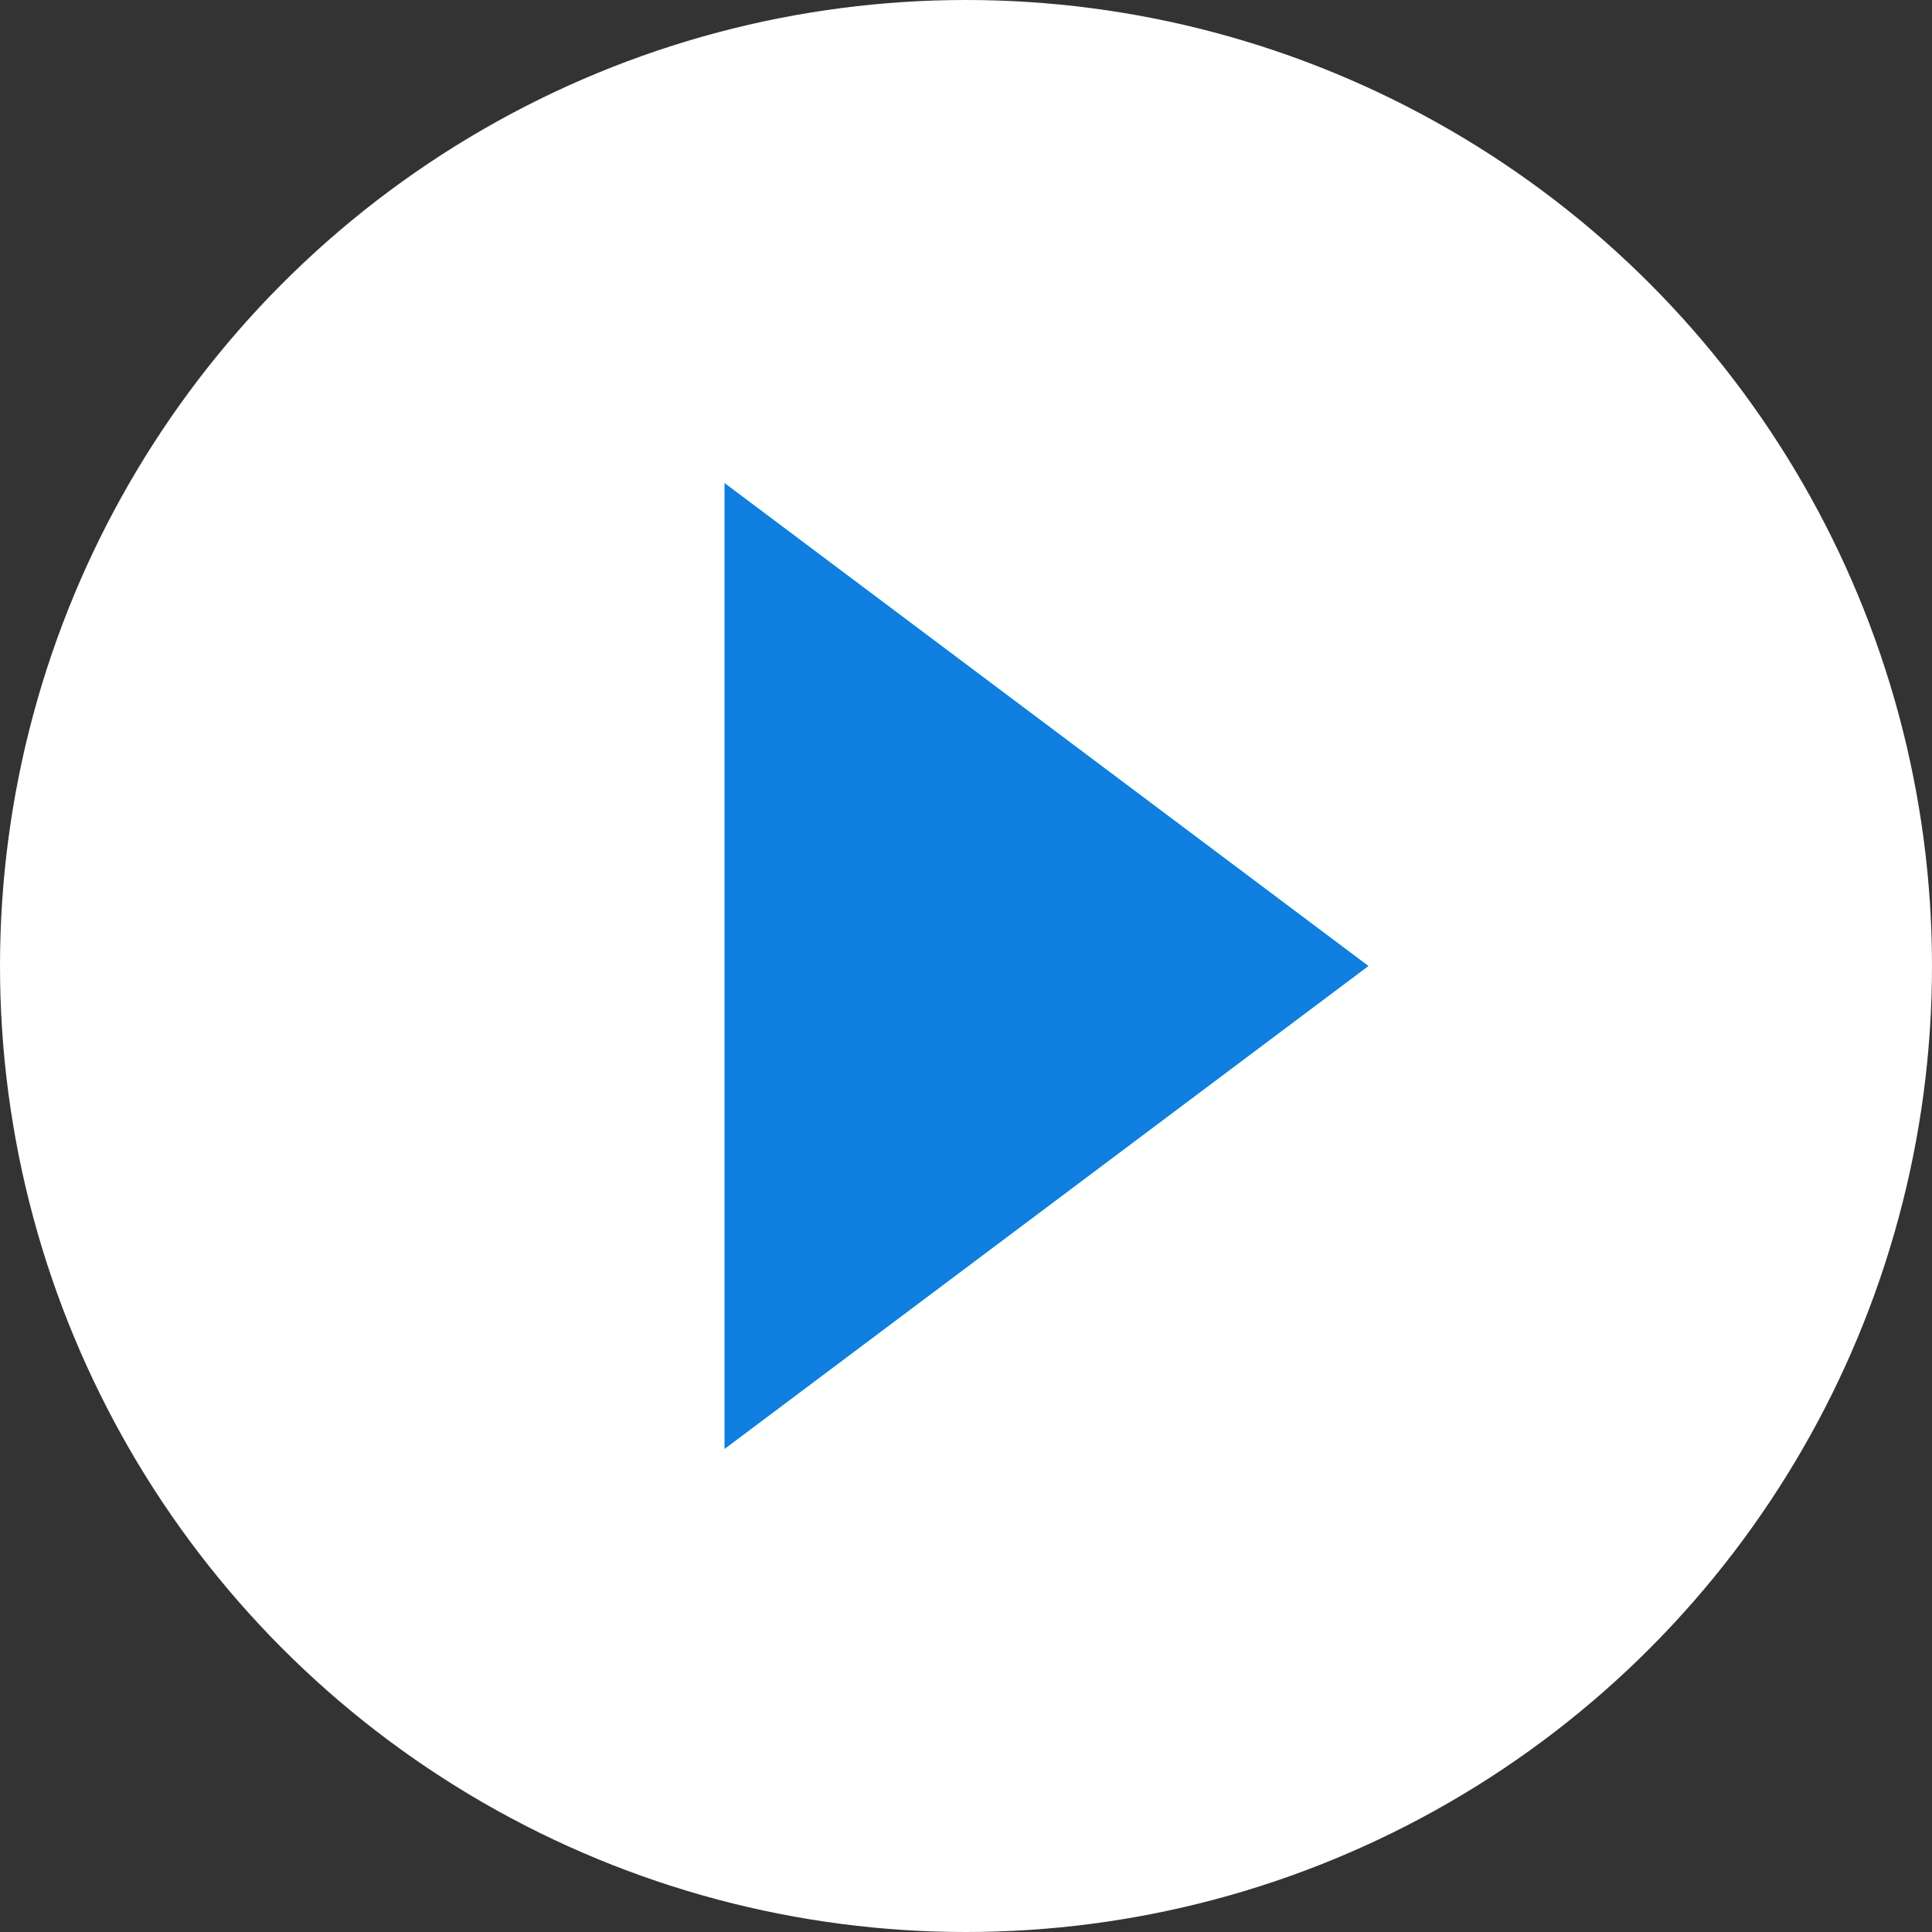 <svg id="arw_conversion.svg" xmlns="http://www.w3.org/2000/svg" width="24" height="24" viewBox="0 0 24 24">
  <rect x="0" y="0" width="24" height="24" fill="#333333" stroke="none"/>
  <defs>
    <style>
      .cls-1 {
        fill: #fff;
      }

      .cls-2 {
        fill: #0e7fdf;
        fill-rule: evenodd;
      }
    </style>
  </defs>
  <circle id="楕円形_5" data-name="楕円形 5" class="cls-1" cx="12" cy="12" r="12"/>
  <path id="三角形_1" data-name="三角形 1" class="cls-2" d="M1213,344l-8,6V338Z" transform="translate(-1196 -332)"/>
</svg>
